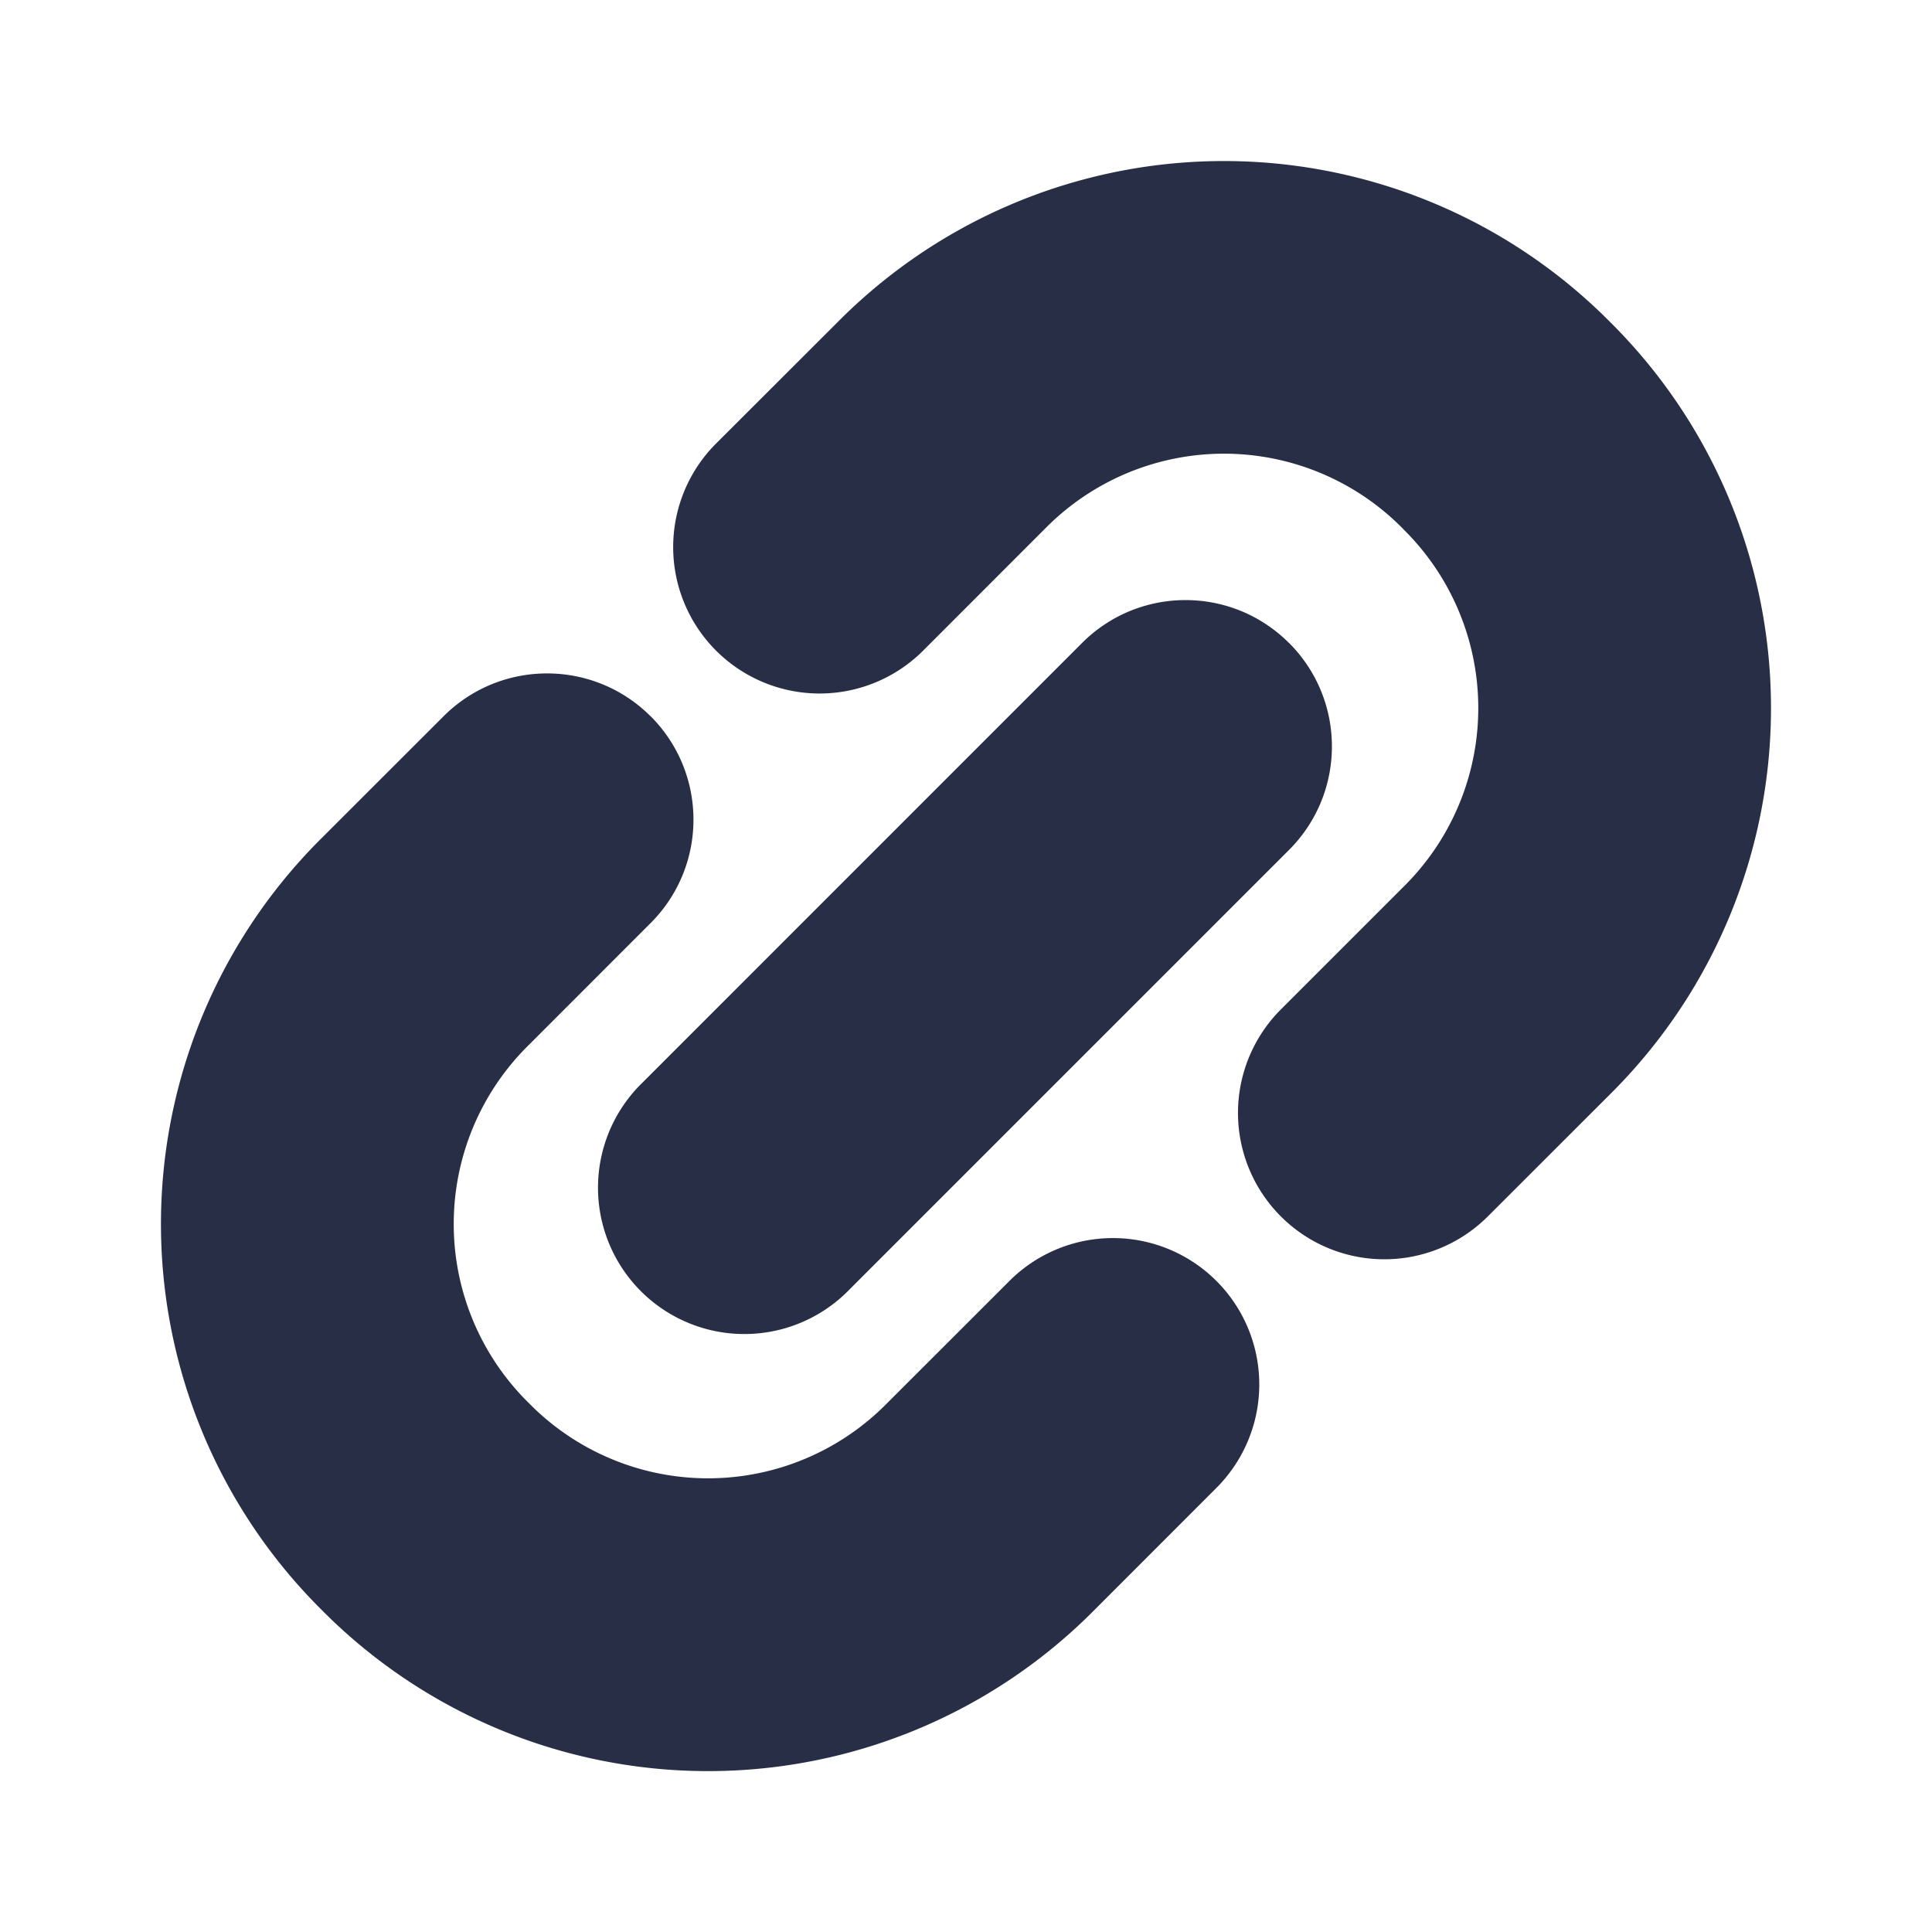 <svg width="24" height="24" fill="none" xmlns="http://www.w3.org/2000/svg"><path fill-rule="evenodd" clip-rule="evenodd" d="M17.43 6.57a3.118 3.118 0 00-4.451 0l-1.511 1.512A1.818 1.818 0 018.895 5.51L10.407 4a6.754 6.754 0 019.594 0 6.754 6.754 0 010 9.593l-1.511 1.51a1.818 1.818 0 11-2.572-2.57l1.512-1.512a3.118 3.118 0 000-4.45zm-1.417 1.417c.71.71.71 1.861 0 2.571l-5.455 5.455a1.818 1.818 0 11-2.57-2.571l5.454-5.455c.71-.71 1.86-.71 2.57 0zm-7.931.91c.71.71.71 1.86 0 2.57L6.57 12.98a3.118 3.118 0 000 4.45 3.118 3.118 0 004.451 0l1.511-1.51a1.818 1.818 0 112.572 2.57l-1.511 1.512a6.754 6.754 0 01-9.594 0 6.754 6.754 0 010-9.594l1.511-1.51c.71-.71 1.862-.71 2.572 0z" fill="#272E45"/></svg>